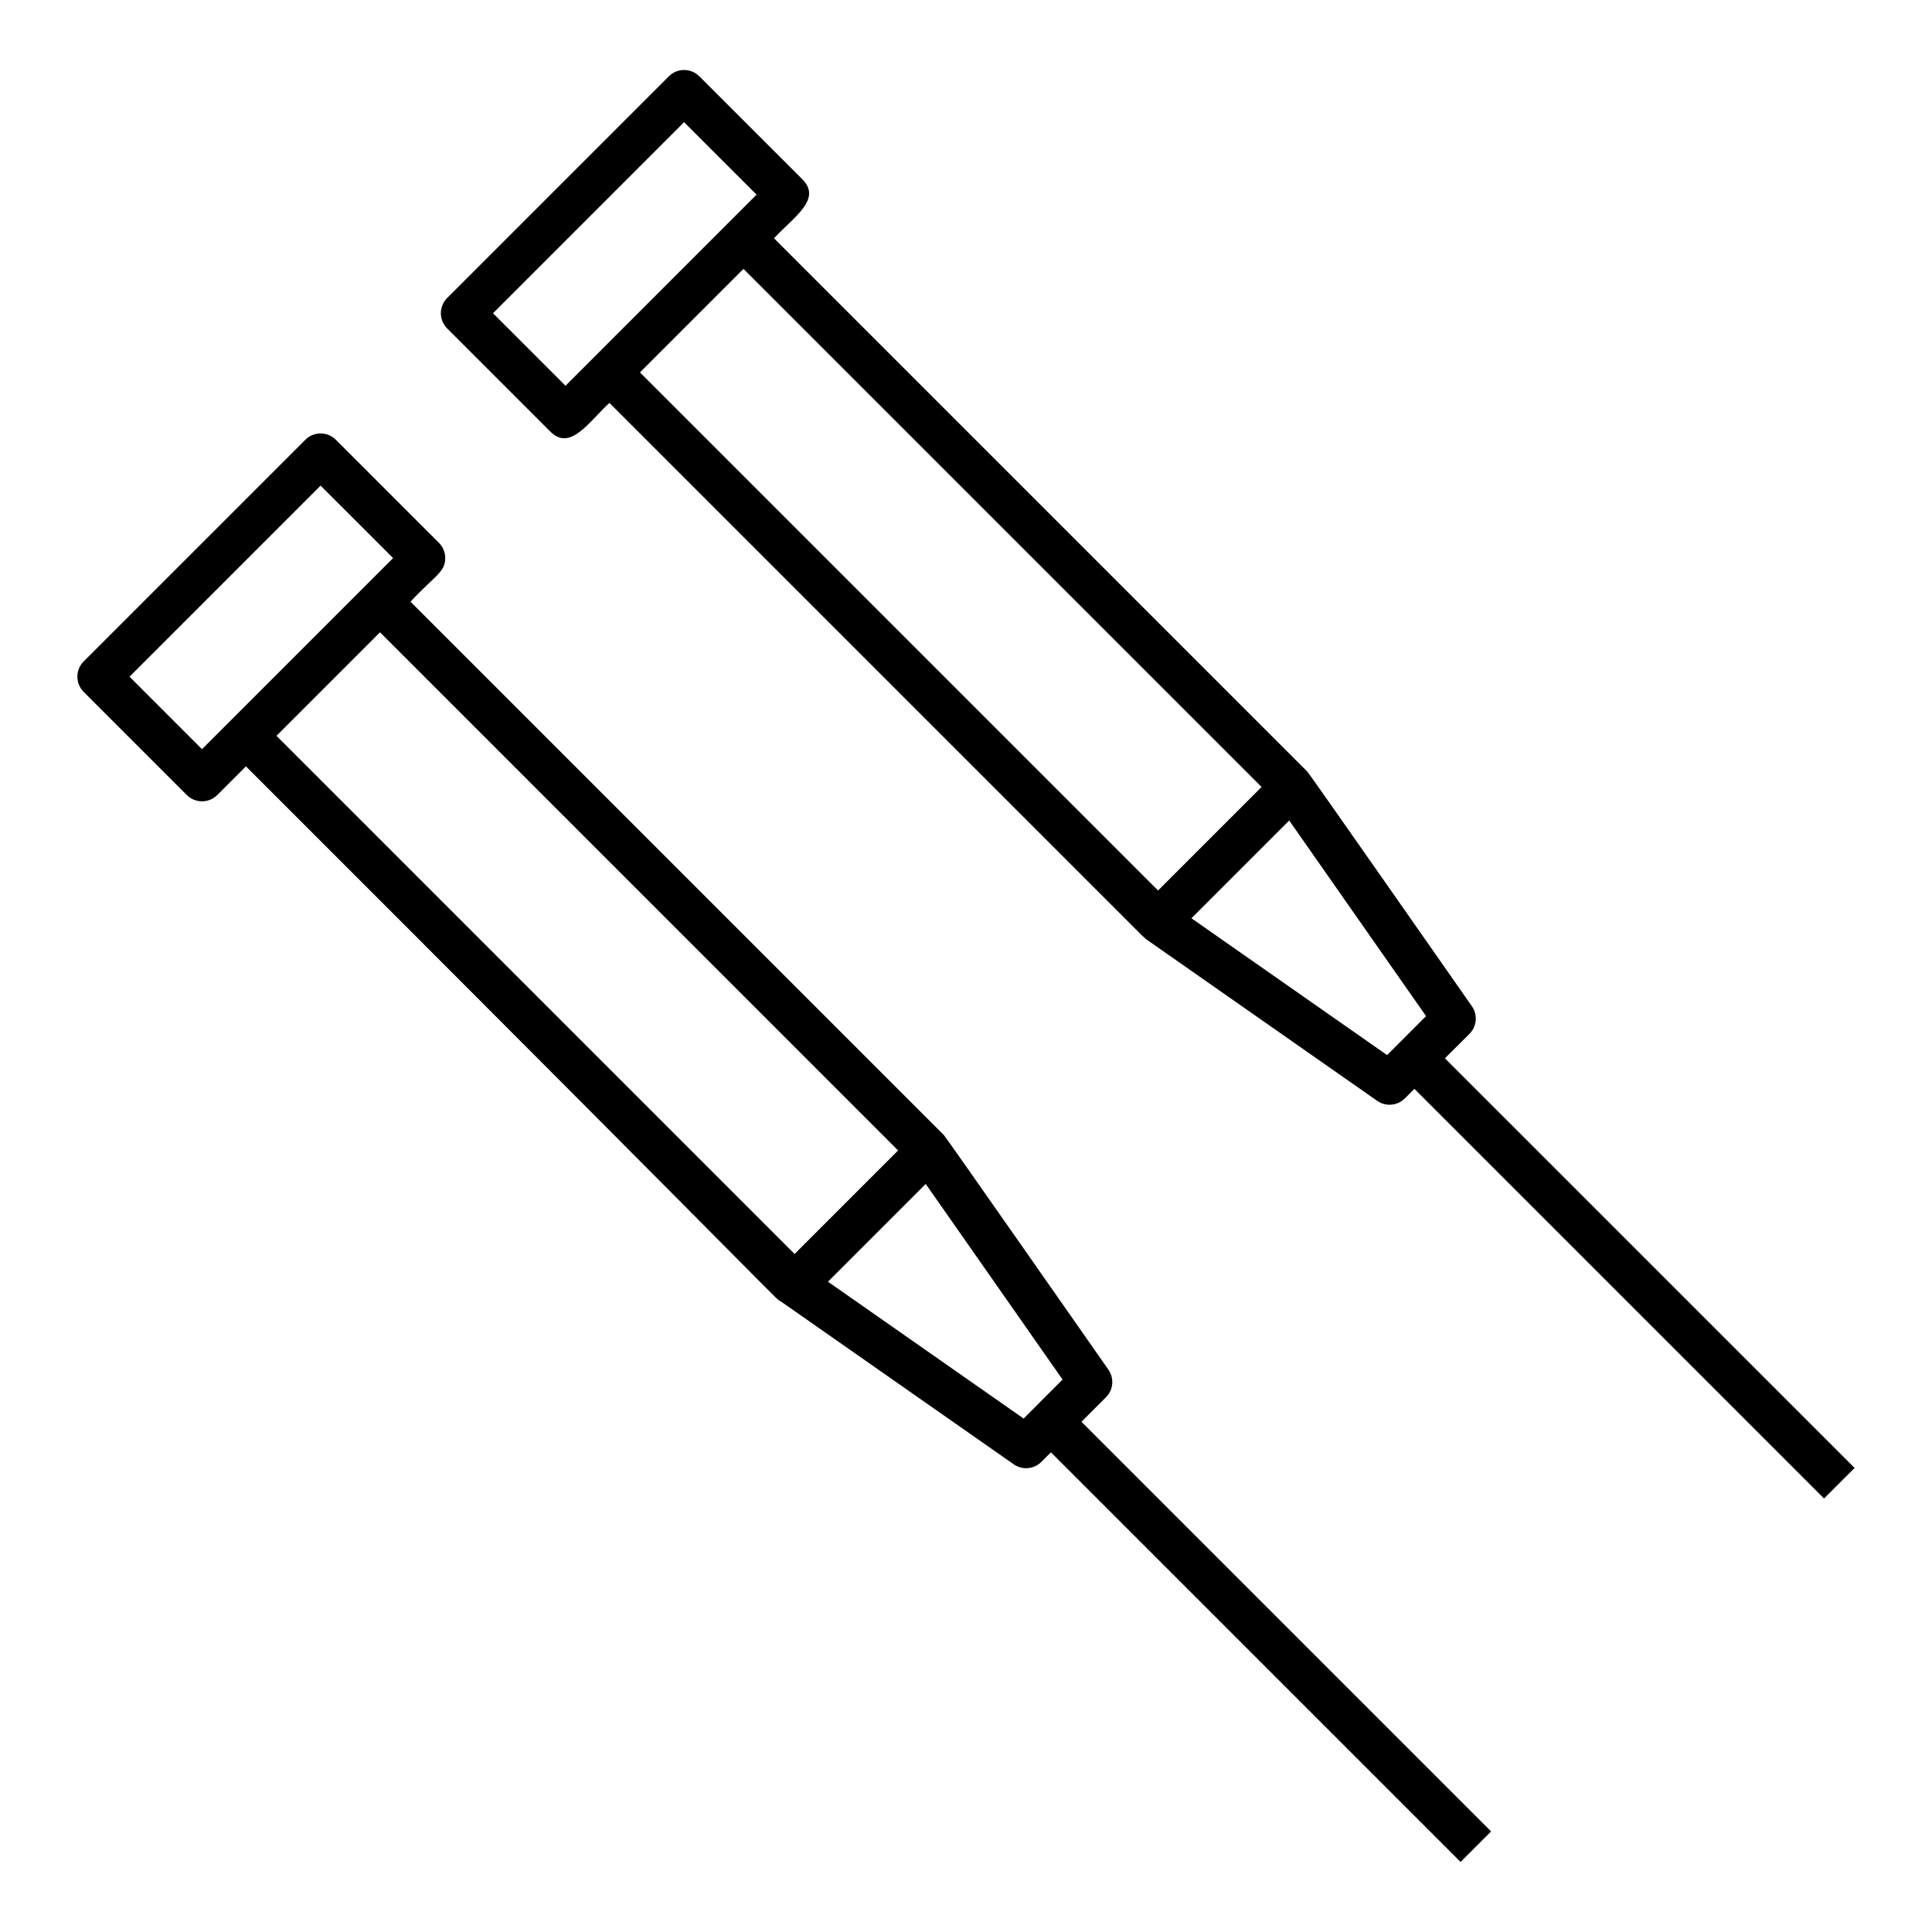 <?xml version="1.0" encoding="UTF-8"?>
<!-- Uploaded to: ICON Repo, www.iconrepo.com, Generator: ICON Repo Mixer Tools -->
<svg fill="#000000" width="800px" height="800px" version="1.1" viewBox="144 144 512 512" xmlns="http://www.w3.org/2000/svg">
 <g>
  <path d="m533.42 417.98c1.969-1.961 2.238-5.055 0.641-7.328-4.363-6.223-43.016-61.578-43.578-62.141l-141.36-141.36c5.047-5.516 12.836-10.305 7.523-15.617l-27.312-27.305c-2.238-2.238-5.859-2.238-8.094 0l-58.727 58.727c-2.238 2.238-2.238 5.859 0 8.094l27.312 27.312c5.324 5.324 10.133-2.504 15.68-7.586l141.35 141.35c0.086 0.086 0.203 0.117 0.297 0.195 0.164 0.145 0.258 0.355 0.441 0.48l61.375 42.93c0.992 0.691 2.141 1.035 3.281 1.035 1.477 0 2.938-0.566 4.047-1.676l2.535-2.535 108.56 108.56 8.094-8.094-108.57-108.56zm-239.55-171.75-19.219-19.219 50.633-50.633 19.219 19.211c-1.535 1.535-54.125 54.133-50.633 50.641zm47.16-30.973 137.3 137.3-27.434 27.434-137.3-137.3zm170.56 208.35-51.848-36.258 25.91-25.91 36.266 51.84z"/>
  <path d="m197.54 356.36c1.52 0 2.973-0.605 4.047-1.676l7.59-7.59c155.72 155.62 138.69 139.66 142.09 142.03l61.375 42.93c0.992 0.691 2.141 1.035 3.281 1.035 1.477 0 2.938-0.566 4.047-1.676l2.535-2.535 108.56 108.56 8.094-8.094-108.56-108.56 6.492-6.488c1.969-1.961 2.238-5.055 0.641-7.328-4.363-6.223-43.016-61.578-43.578-62.141l-141.36-141.36c6.16-6.727 9.199-7.719 9.199-11.57 0-1.52-0.605-2.973-1.676-4.047l-27.312-27.305c-2.238-2.238-5.859-2.238-8.094 0l-58.727 58.727c-2.238 2.238-2.238 5.859 0 8.094l27.305 27.312c1.07 1.074 2.523 1.68 4.043 1.68zm217.73 163.57-51.848-36.266 25.906-25.906 36.266 51.84zm-33.262-71.047-27.434 27.434-137.3-137.32 27.434-27.434zm-153.05-176.19 19.219 19.211c-1.176 1.176-51.434 51.434-50.641 50.641l-19.211-19.219z"/>
 </g>
</svg>
